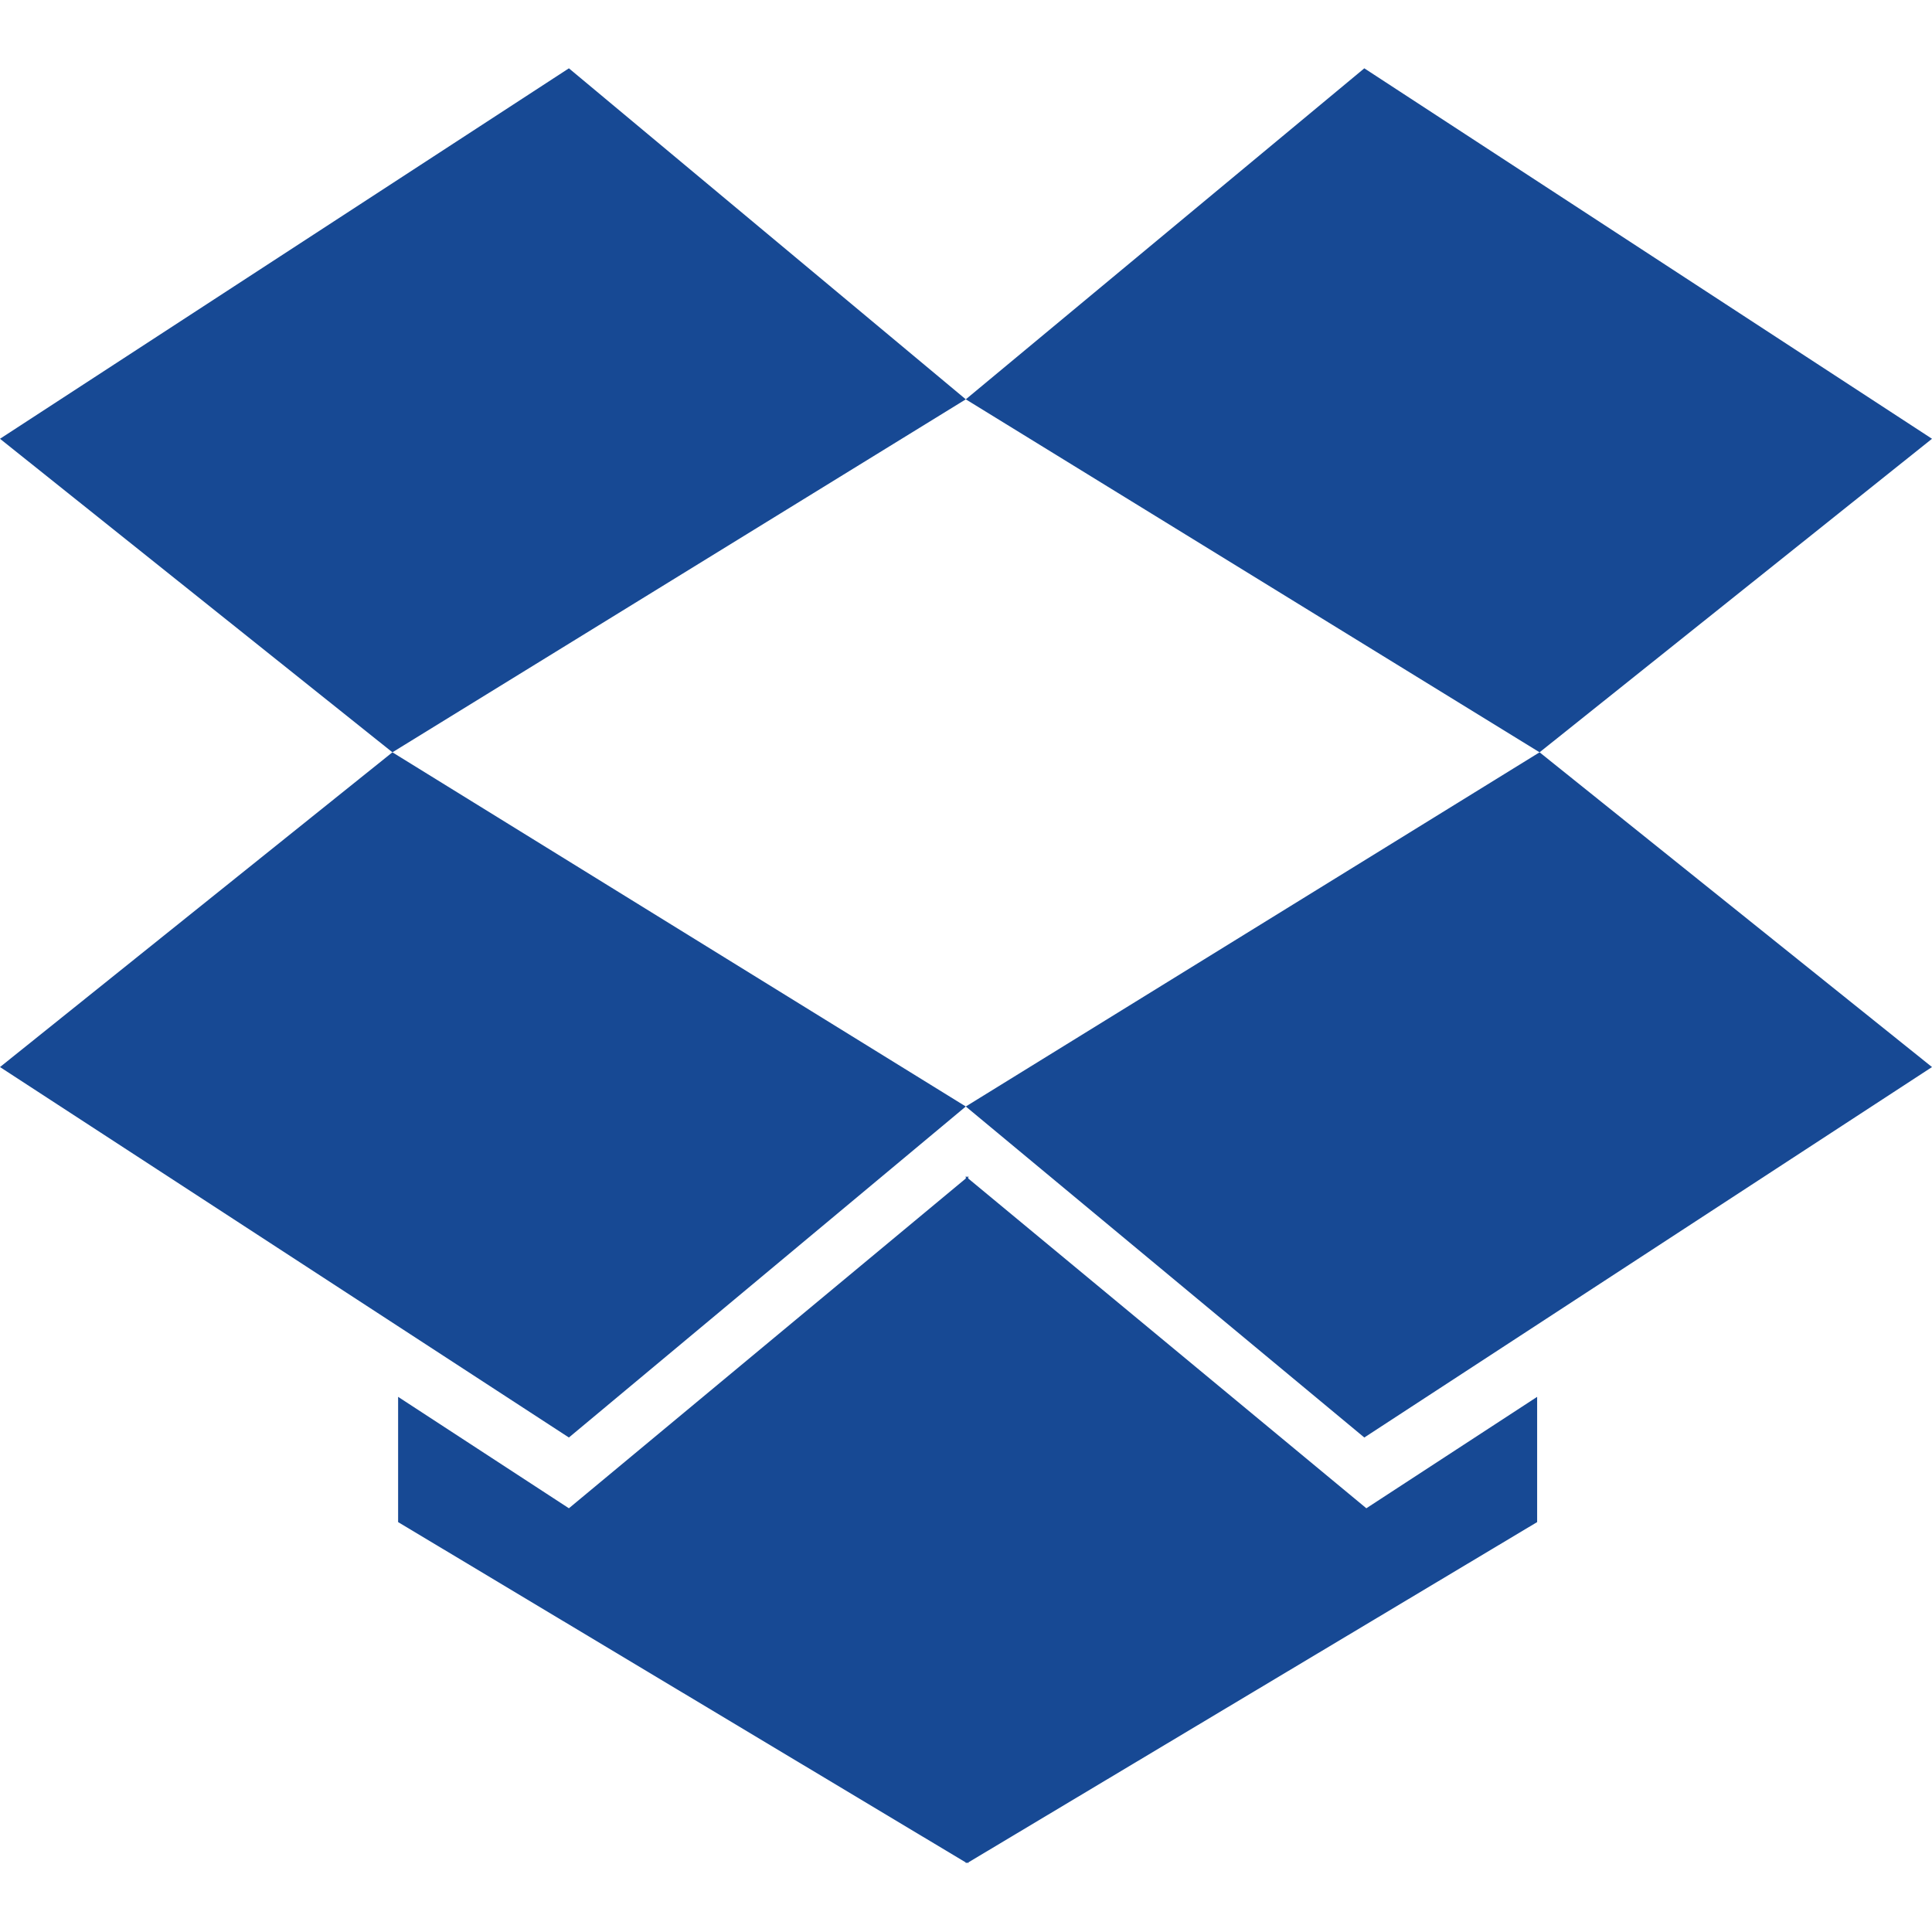 <?xml version="1.0" encoding="utf-8"?>
<!-- Generator: Adobe Illustrator 22.1.0, SVG Export Plug-In . SVG Version: 6.00 Build 0)  -->
<!DOCTYPE svg PUBLIC "-//W3C//DTD SVG 1.1//EN" "http://www.w3.org/Graphics/SVG/1.1/DTD/svg11.dtd">
<svg version="1.1" id="Capa_1" xmlns="http://www.w3.org/2000/svg" xmlns:xlink="http://www.w3.org/1999/xlink" x="0px" y="0px"
	 width="475.1px" height="475.1px" viewBox="0 0 475.1 475.1" style="enable-background:new 0 0 475.1 475.1;" xml:space="preserve"
	>
<style type="text/css">
	.st0{fill:#174994;}
</style>
<g>
	<g>
		<polygon class="st0" points="139.9,353.5 237.5,272.1 96.5,185 0,262.4 		"/>
		<polygon class="st0" points="237.5,272.1 335.5,353.5 475.1,262.4 378.6,185 		"/>
		<polygon class="st0" points="238.1,289.8 238.1,289.2 237.8,289.5 237.5,289.2 237.5,289.8 139.9,370.9 97.9,343.5 97.9,374.3 
			237.5,458 237.5,458.2 237.8,458 238.1,458.2 238.1,458 378,374.3 378,343.5 336,370.9 		"/>
		<polygon class="st0" points="0,107.9 96.5,185 237.5,98.2 139.9,16.8 		"/>
		<polygon class="st0" points="335.5,16.8 237.5,98.2 378.6,185 475.1,107.9 		"/>
	</g>
</g>
</svg>
